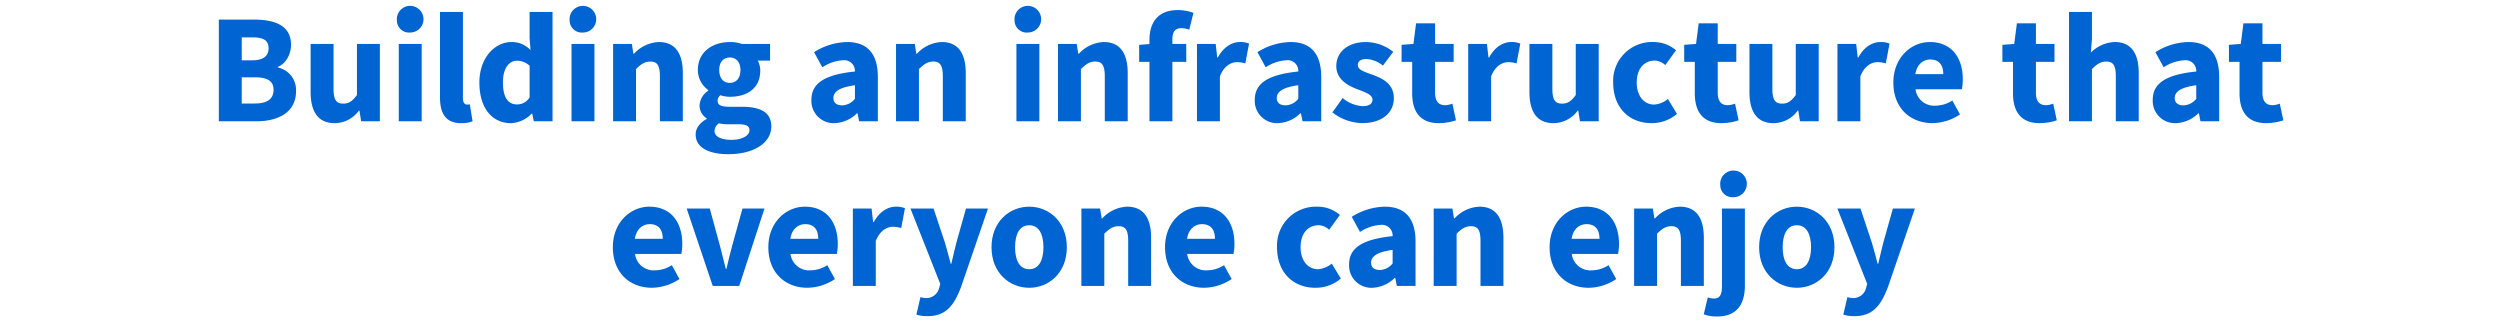 <svg xmlns="http://www.w3.org/2000/svg" width="577" height="75" viewBox="0 0 577 75">
  <g id="txt_people_en" transform="translate(-360 -1448)">
    <rect id="長方形_160343" data-name="長方形 160343" width="577" height="75" transform="translate(360 1448)" fill="none"/>
    <g id="グループ_93607" data-name="グループ 93607" transform="translate(338.905 572.292)">
      <path id="パス_51005" data-name="パス 51005" d="M71.6,880.227h8.028c4.859,0,8.638,1.331,8.638,5.831,0,2.088-1.151,4.356-3.059,5.075v.145a5.315,5.315,0,0,1,4.212,5.507c0,4.787-4.033,6.911-9.108,6.911H71.6Zm7.776,9.4c2.591,0,3.707-1.08,3.707-2.772,0-1.836-1.188-2.519-3.671-2.519h-2.52v5.291Zm.5,9.97c2.879,0,4.355-1.008,4.355-3.168,0-2.051-1.44-2.879-4.355-2.879H76.888v6.047Z" fill="#0064d2"/>
      <path id="パス_51006" data-name="パス 51006" d="M92.787,896.928V885.842h5.291v10.4c0,2.555.683,3.383,2.231,3.383,1.332,0,2.124-.576,3.168-1.979V885.842h5.291V903.7h-4.319l-.4-2.484h-.108a6.958,6.958,0,0,1-5.615,2.915C94.442,904.127,92.787,901.392,92.787,896.928Z" fill="#0064d2"/>
      <path id="パス_51007" data-name="パス 51007" d="M112.7,880.443a3.075,3.075,0,1,1,3.059,2.771A2.8,2.8,0,0,1,112.7,880.443Zm.431,5.4h5.291V903.7h-5.291Z" fill="#0064d2"/>
      <path id="パス_51008" data-name="パス 51008" d="M122.644,898.153v-19.69h5.291v19.906c0,1.115.5,1.475.937,1.475a2.217,2.217,0,0,0,.647-.072l.648,3.924a6.9,6.9,0,0,1-2.664.431C123.868,904.127,122.644,901.752,122.644,898.153Z" fill="#0064d2"/>
      <path id="パス_51009" data-name="パス 51009" d="M131.738,894.769c0-5.831,3.635-9.359,7.415-9.359a5.849,5.849,0,0,1,4.391,1.872l-.216-2.736v-6.083h5.292V903.7H144.3l-.359-1.764h-.145a7.061,7.061,0,0,1-4.751,2.2C134.617,904.127,131.738,900.6,131.738,894.769Zm11.59,3.42v-7.308a4.227,4.227,0,0,0-2.951-1.151c-1.693,0-3.205,1.583-3.205,4.967,0,3.527,1.189,5.111,3.241,5.111A3.355,3.355,0,0,0,143.328,898.189Z" fill="#0064d2"/>
      <path id="パス_51010" data-name="パス 51010" d="M152.567,880.443a3.075,3.075,0,1,1,3.06,2.771A2.8,2.8,0,0,1,152.567,880.443Zm.432,5.4h5.291V903.7H153Z" fill="#0064d2"/>
      <path id="パス_51011" data-name="パス 51011" d="M162.6,885.842h4.32l.36,2.268h.144a8.225,8.225,0,0,1,5.723-2.7c3.887,0,5.543,2.736,5.543,7.2V903.7h-5.291v-10.4c0-2.591-.684-3.383-2.2-3.383-1.332,0-2.159.611-3.312,1.727V903.7H162.6Z" fill="#0064d2"/>
      <path id="パス_51012" data-name="パス 51012" d="M181.657,906.755c0-1.475.9-2.664,2.555-3.6v-.144a3.427,3.427,0,0,1-1.655-3.024,4.309,4.309,0,0,1,2.016-3.347V896.5a5.716,5.716,0,0,1-2.412-4.644c0-4.283,3.527-6.443,7.379-6.443a8.3,8.3,0,0,1,2.772.432h6.515v3.852h-2.844a4.762,4.762,0,0,1,.576,2.34c0,4.1-3.1,6.01-7.019,6.01a7.123,7.123,0,0,1-2.16-.36,1.52,1.52,0,0,0-.648,1.332c0,.9.721,1.332,2.7,1.332h2.88c4.391,0,6.8,1.332,6.8,4.535,0,3.708-3.852,6.408-9.971,6.408C184.968,911.291,181.657,909.923,181.657,906.755Zm12.419-.971c0-1.117-.973-1.4-2.737-1.4H189.5a10.4,10.4,0,0,1-2.52-.215,2.34,2.34,0,0,0-.972,1.763c0,1.332,1.584,2.052,3.96,2.052S194.076,907.007,194.076,905.784Zm-2.088-13.931c0-1.871-1.044-2.879-2.448-2.879s-2.448.972-2.448,2.879c0,1.981,1.044,2.988,2.448,2.988S191.988,893.834,191.988,891.853Z" fill="#0064d2"/>
      <path id="パス_51013" data-name="パス 51013" d="M208.369,898.728c0-3.743,2.987-5.8,10.043-6.515a2.469,2.469,0,0,0-2.808-2.591,9.5,9.5,0,0,0-4.716,1.62l-1.907-3.492a14.757,14.757,0,0,1,7.631-2.34c4.571,0,7.091,2.591,7.091,8.063V903.7h-4.32l-.36-1.836h-.144a7.766,7.766,0,0,1-5.183,2.267A5.138,5.138,0,0,1,208.369,898.728Zm10.043-.216V895.38c-3.744.505-4.968,1.584-4.968,2.953,0,1.151.792,1.691,2.052,1.691A3.964,3.964,0,0,0,218.412,898.512Z" fill="#0064d2"/>
      <path id="パス_51014" data-name="パス 51014" d="M227.9,885.842h4.319l.361,2.268h.143a8.229,8.229,0,0,1,5.724-2.7c3.887,0,5.543,2.736,5.543,7.2V903.7h-5.291v-10.4c0-2.591-.685-3.383-2.2-3.383-1.332,0-2.16.611-3.312,1.727V903.7H227.9Z" fill="#0064d2"/>
      <path id="パス_51015" data-name="パス 51015" d="M255.255,880.443a3.075,3.075,0,1,1,3.06,2.771A2.8,2.8,0,0,1,255.255,880.443Zm.432,5.4h5.291V903.7h-5.291Z" fill="#0064d2"/>
      <path id="パス_51016" data-name="パス 51016" d="M265.284,885.842H269.6l.36,2.268h.144a8.229,8.229,0,0,1,5.724-2.7c3.886,0,5.543,2.736,5.543,7.2V903.7h-5.291v-10.4c0-2.591-.685-3.383-2.2-3.383-1.332,0-2.159.611-3.311,1.727V903.7h-5.291Z" fill="#0064d2"/>
      <path id="パス_51017" data-name="パス 51017" d="M286.39,889.982h-2.375v-3.924l2.375-.18v-.972c0-3.78,1.764-6.875,6.588-6.875a10.68,10.68,0,0,1,3.564.648l-.973,3.888a5.69,5.69,0,0,0-1.835-.36c-1.3,0-2.052.719-2.052,2.555v1.08h3.2v4.14h-3.2V903.7H286.39Z" fill="#0064d2"/>
      <path id="パス_51018" data-name="パス 51018" d="M297.356,885.842h4.319l.361,3.132h.143c1.3-2.412,3.24-3.564,5.075-3.564a5.127,5.127,0,0,1,2.124.36l-.864,4.571a6.691,6.691,0,0,0-1.943-.288c-1.332,0-2.987.864-3.924,3.276V903.7h-5.291Z" fill="#0064d2"/>
      <path id="パス_51019" data-name="パス 51019" d="M310.7,898.728c0-3.743,2.987-5.8,10.043-6.515a2.469,2.469,0,0,0-2.808-2.591,9.493,9.493,0,0,0-4.716,1.62l-1.907-3.492a14.757,14.757,0,0,1,7.631-2.34c4.571,0,7.091,2.591,7.091,8.063V903.7h-4.32l-.36-1.836h-.144a7.766,7.766,0,0,1-5.183,2.267A5.138,5.138,0,0,1,310.7,898.728Zm10.043-.216V895.38c-3.745.505-4.968,1.584-4.968,2.953,0,1.151.792,1.691,2.052,1.691A3.964,3.964,0,0,0,320.747,898.512Z" fill="#0064d2"/>
      <path id="パス_51020" data-name="パス 51020" d="M328.611,901.644l2.376-3.311a7.7,7.7,0,0,0,4.607,1.872c1.584,0,2.268-.577,2.268-1.512,0-1.189-1.8-1.729-3.636-2.448-2.159-.828-4.715-2.3-4.715-5.255,0-3.312,2.7-5.58,6.839-5.58a10.267,10.267,0,0,1,6.3,2.268l-2.376,3.167a6.589,6.589,0,0,0-3.779-1.511c-1.367,0-2.016.5-2.016,1.4,0,1.151,1.656,1.583,3.491,2.267,2.269.829,4.825,2.088,4.825,5.364,0,3.239-2.556,5.758-7.344,5.758A11.522,11.522,0,0,1,328.611,901.644Z" fill="#0064d2"/>
      <path id="パス_51021" data-name="パス 51021" d="M347.028,897.216v-7.234h-2.447v-3.924l2.735-.216.612-4.752h4.391v4.752H356.6v4.14h-4.284v7.163c0,2.016.9,2.843,2.3,2.843a5.057,5.057,0,0,0,1.692-.36l.828,3.852a12.861,12.861,0,0,1-3.96.647C348.755,904.127,347.028,901.356,347.028,897.216Z" fill="#0064d2"/>
      <path id="パス_51022" data-name="パス 51022" d="M359.959,885.842h4.319l.36,3.132h.144c1.3-2.412,3.239-3.564,5.075-3.564a5.13,5.13,0,0,1,2.124.36l-.864,4.571a6.7,6.7,0,0,0-1.944-.288c-1.332,0-2.987.864-3.923,3.276V903.7h-5.291Z" fill="#0064d2"/>
      <path id="パス_51023" data-name="パス 51023" d="M374.089,896.928V885.842h5.291v10.4c0,2.555.684,3.383,2.232,3.383,1.332,0,2.124-.576,3.168-1.979V885.842h5.291V903.7h-4.319l-.4-2.484h-.108a6.958,6.958,0,0,1-5.616,2.915C375.745,904.127,374.089,901.392,374.089,896.928Z" fill="#0064d2"/>
      <path id="パス_51024" data-name="パス 51024" d="M393.417,894.769a8.973,8.973,0,0,1,9.287-9.359,7.881,7.881,0,0,1,5.218,1.908l-2.483,3.42a3.651,3.651,0,0,0-2.412-1.044c-2.556,0-4.175,1.979-4.175,5.075s1.692,5.075,3.995,5.075a5.456,5.456,0,0,0,3.2-1.3L408.138,902a8.912,8.912,0,0,1-5.9,2.123C397.268,904.127,393.417,900.709,393.417,894.769Z" fill="#0064d2"/>
      <path id="パス_51025" data-name="パス 51025" d="M412.255,897.216v-7.234h-2.447v-3.924l2.736-.216.612-4.752h4.39v4.752h4.285v4.14h-4.285v7.163c0,2.016.9,2.843,2.3,2.843a5.063,5.063,0,0,0,1.693-.36l.828,3.852a12.873,12.873,0,0,1-3.96.647C413.983,904.127,412.255,901.356,412.255,897.216Z" fill="#0064d2"/>
      <path id="パス_51026" data-name="パス 51026" d="M424.87,896.928V885.842h5.291v10.4c0,2.555.683,3.383,2.231,3.383,1.332,0,2.124-.576,3.168-1.979V885.842h5.291V903.7h-4.319l-.4-2.484h-.108a6.958,6.958,0,0,1-5.615,2.915C426.525,904.127,424.87,901.392,424.87,896.928Z" fill="#0064d2"/>
      <path id="パス_51027" data-name="パス 51027" d="M445.177,885.842h4.32l.36,3.132H450c1.295-2.412,3.239-3.564,5.075-3.564a5.13,5.13,0,0,1,2.124.36l-.864,4.571a6.7,6.7,0,0,0-1.944-.288c-1.332,0-2.987.864-3.924,3.276V903.7h-5.291Z" fill="#0064d2"/>
      <path id="パス_51028" data-name="パス 51028" d="M458.083,894.769c0-5.795,4.139-9.359,8.422-9.359,5.076,0,7.6,3.708,7.6,8.567a11.623,11.623,0,0,1-.216,2.34h-10.69a4.318,4.318,0,0,0,4.643,3.779,7.191,7.191,0,0,0,3.852-1.187l1.764,3.2a11.679,11.679,0,0,1-6.335,2.015C462.006,904.127,458.083,900.672,458.083,894.769Zm11.518-1.944c0-1.98-.864-3.383-2.987-3.383-1.656,0-3.1,1.115-3.456,3.383Z" fill="#0064d2"/>
      <path id="パス_51029" data-name="パス 51029" d="M485.694,897.216v-7.234h-2.447v-3.924l2.735-.216.612-4.752h4.391v4.752h4.284v4.14h-4.284v7.163c0,2.016.9,2.843,2.3,2.843a5.057,5.057,0,0,0,1.692-.36l.828,3.852a12.861,12.861,0,0,1-3.96.647C487.421,904.127,485.694,901.356,485.694,897.216Z" fill="#0064d2"/>
      <path id="パス_51030" data-name="パス 51030" d="M498.626,878.463h5.291v6.191l-.252,3.2a8.2,8.2,0,0,1,5.507-2.448c3.887,0,5.543,2.736,5.543,7.2V903.7h-5.291v-10.4c0-2.591-.684-3.383-2.2-3.383-1.332,0-2.159.611-3.311,1.727V903.7h-5.291Z" fill="#0064d2"/>
      <path id="パス_51031" data-name="パス 51031" d="M517.95,898.728c0-3.743,2.987-5.8,10.043-6.515a2.469,2.469,0,0,0-2.808-2.591,9.493,9.493,0,0,0-4.716,1.62l-1.907-3.492a14.757,14.757,0,0,1,7.631-2.34c4.571,0,7.091,2.591,7.091,8.063V903.7h-4.32l-.36-1.836h-.143a7.768,7.768,0,0,1-5.184,2.267A5.139,5.139,0,0,1,517.95,898.728Zm10.043-.216V895.38c-3.744.505-4.968,1.584-4.968,2.953,0,1.151.792,1.691,2.052,1.691A3.964,3.964,0,0,0,527.993,898.512Z" fill="#0064d2"/>
      <path id="パス_51032" data-name="パス 51032" d="M537.98,897.216v-7.234h-2.447v-3.924l2.735-.216.612-4.752h4.391v4.752h4.284v4.14h-4.284v7.163c0,2.016.9,2.843,2.3,2.843a5.058,5.058,0,0,0,1.692-.36l.828,3.852a12.861,12.861,0,0,1-3.96.647C539.708,904.127,537.98,901.356,537.98,897.216Z" fill="#0064d2"/>
      <path id="パス_51033" data-name="パス 51033" d="M162.541,932.769c0-5.795,4.139-9.359,8.422-9.359,5.076,0,7.6,3.708,7.6,8.567a11.623,11.623,0,0,1-.216,2.34h-10.69a4.318,4.318,0,0,0,4.643,3.779,7.191,7.191,0,0,0,3.852-1.187l1.764,3.2a11.679,11.679,0,0,1-6.335,2.015C166.464,942.127,162.541,938.672,162.541,932.769Zm11.518-1.944c0-1.98-.864-3.383-2.987-3.383-1.656,0-3.1,1.115-3.456,3.383Z" fill="#0064d2"/>
      <path id="パス_51034" data-name="パス 51034" d="M179.583,923.842h5.327l2.3,8.423c.468,1.764.936,3.636,1.4,5.507h.143c.433-1.871.9-3.743,1.368-5.507l2.34-8.423h5.075L191.713,941.7h-6.119Z" fill="#0064d2"/>
      <path id="パス_51035" data-name="パス 51035" d="M198.428,932.769c0-5.795,4.14-9.359,8.423-9.359,5.075,0,7.6,3.708,7.6,8.567a11.7,11.7,0,0,1-.216,2.34H203.54a4.317,4.317,0,0,0,4.643,3.779,7.191,7.191,0,0,0,3.852-1.187l1.763,3.2a11.679,11.679,0,0,1-6.335,2.015C202.352,942.127,198.428,938.672,198.428,932.769Zm11.519-1.944c0-1.98-.864-3.383-2.987-3.383-1.657,0-3.1,1.115-3.457,3.383Z" fill="#0064d2"/>
      <path id="パス_51036" data-name="パス 51036" d="M217.936,923.842h4.319l.361,3.132h.143c1.3-2.412,3.24-3.564,5.076-3.564a5.133,5.133,0,0,1,2.124.36l-.865,4.571a6.691,6.691,0,0,0-1.943-.288c-1.332,0-2.987.864-3.924,3.276V941.7h-5.291Z" fill="#0064d2"/>
      <path id="パス_51037" data-name="パス 51037" d="M232.6,948.319l.936-4.031a5.818,5.818,0,0,0,1.188.215,3.032,3.032,0,0,0,3.131-2.339l.252-.936-6.875-17.386h5.327l2.557,7.667c.5,1.619.935,3.312,1.4,5.075h.144c.4-1.691.792-3.383,1.224-5.075l2.159-7.667h5.076l-6.191,18.034c-1.692,4.5-3.6,6.8-7.811,6.8A8.134,8.134,0,0,1,232.6,948.319Z" fill="#0064d2"/>
      <path id="パス_51038" data-name="パス 51038" d="M249.936,932.769c0-5.939,4.176-9.359,8.711-9.359,4.5,0,8.675,3.42,8.675,9.359s-4.176,9.358-8.675,9.358C254.112,942.127,249.936,938.709,249.936,932.769Zm11.986,0c0-3.1-1.116-5.075-3.275-5.075-2.2,0-3.275,1.979-3.275,5.075s1.079,5.075,3.275,5.075C260.806,937.844,261.922,935.865,261.922,932.769Z" fill="#0064d2"/>
      <path id="パス_51039" data-name="パス 51039" d="M270.683,923.842H275l.361,2.268h.143a8.229,8.229,0,0,1,5.724-2.7c3.887,0,5.543,2.736,5.543,7.2V941.7h-5.291v-10.4c0-2.591-.685-3.383-2.2-3.383-1.332,0-2.159.611-3.312,1.727V941.7h-5.291Z" fill="#0064d2"/>
      <path id="パス_51040" data-name="パス 51040" d="M289.986,932.769c0-5.795,4.14-9.359,8.423-9.359,5.075,0,7.594,3.708,7.594,8.567a11.713,11.713,0,0,1-.215,2.34H295.1a4.319,4.319,0,0,0,4.644,3.779,7.188,7.188,0,0,0,3.851-1.187l1.764,3.2a11.679,11.679,0,0,1-6.335,2.015C293.91,942.127,289.986,938.672,289.986,932.769Zm11.518-1.944c0-1.98-.864-3.383-2.987-3.383-1.656,0-3.1,1.115-3.456,3.383Z" fill="#0064d2"/>
      <path id="パス_51041" data-name="パス 51041" d="M315.834,932.769a8.973,8.973,0,0,1,9.287-9.359,7.881,7.881,0,0,1,5.218,1.908l-2.483,3.42a3.651,3.651,0,0,0-2.412-1.044c-2.556,0-4.175,1.979-4.175,5.075s1.692,5.075,3.995,5.075a5.456,5.456,0,0,0,3.2-1.3L330.555,940a8.912,8.912,0,0,1-5.9,2.123C319.685,942.127,315.834,938.709,315.834,932.769Z" fill="#0064d2"/>
      <path id="パス_51042" data-name="パス 51042" d="M332.468,936.728c0-3.743,2.988-5.8,10.043-6.515a2.467,2.467,0,0,0-2.807-2.591,9.493,9.493,0,0,0-4.716,1.62l-1.907-3.492a14.754,14.754,0,0,1,7.63-2.34c4.572,0,7.091,2.591,7.091,8.063V941.7h-4.319l-.36-1.836h-.144a7.768,7.768,0,0,1-5.184,2.267A5.139,5.139,0,0,1,332.468,936.728Zm10.043-.216V933.38c-3.744.505-4.967,1.584-4.967,2.953,0,1.151.792,1.691,2.051,1.691A3.961,3.961,0,0,0,342.511,936.512Z" fill="#0064d2"/>
      <path id="パス_51043" data-name="パス 51043" d="M351.995,923.842h4.319l.36,2.268h.144a8.228,8.228,0,0,1,5.724-2.7c3.886,0,5.543,2.736,5.543,7.2V941.7h-5.291v-10.4c0-2.591-.685-3.383-2.2-3.383-1.332,0-2.159.611-3.311,1.727V941.7h-5.291Z" fill="#0064d2"/>
      <path id="パス_51044" data-name="パス 51044" d="M378.743,932.769c0-5.795,4.139-9.359,8.423-9.359,5.075,0,7.594,3.708,7.594,8.567a11.623,11.623,0,0,1-.216,2.34h-10.69A4.319,4.319,0,0,0,388.5,938.1a7.188,7.188,0,0,0,3.851-1.187l1.764,3.2a11.679,11.679,0,0,1-6.335,2.015C382.667,942.127,378.743,938.672,378.743,932.769Zm11.518-1.944c0-1.98-.864-3.383-2.987-3.383-1.656,0-3.1,1.115-3.456,3.383Z" fill="#0064d2"/>
      <path id="パス_51045" data-name="パス 51045" d="M398.251,923.842h4.319l.36,2.268h.144a8.227,8.227,0,0,1,5.723-2.7c3.887,0,5.543,2.736,5.543,7.2V941.7h-5.291v-10.4c0-2.591-.684-3.383-2.2-3.383-1.332,0-2.159.611-3.311,1.727V941.7h-5.291Z" fill="#0064d2"/>
      <path id="パス_51046" data-name="パス 51046" d="M414.317,948.247l.936-3.887a4.638,4.638,0,0,0,1.4.252c1.4,0,1.872-.9,1.872-2.88v-17.89h5.291v17.745c0,3.888-1.512,7.164-6.371,7.164A8.147,8.147,0,0,1,414.317,948.247Zm3.815-29.8a3.075,3.075,0,1,1,3.06,2.771A2.8,2.8,0,0,1,418.132,918.443Z" fill="#0064d2"/>
      <path id="パス_51047" data-name="パス 51047" d="M427.1,932.769c0-5.939,4.176-9.359,8.711-9.359,4.5,0,8.675,3.42,8.675,9.359s-4.176,9.358-8.675,9.358C431.273,942.127,427.1,938.709,427.1,932.769Zm11.987,0c0-3.1-1.117-5.075-3.276-5.075-2.2,0-3.275,1.979-3.275,5.075s1.079,5.075,3.275,5.075C437.967,937.844,439.084,935.865,439.084,932.769Z" fill="#0064d2"/>
      <path id="パス_51048" data-name="パス 51048" d="M446.533,948.319l.935-4.031a5.828,5.828,0,0,0,1.189.215,3.033,3.033,0,0,0,3.131-2.339l.252-.936-6.875-17.386h5.327l2.556,7.667c.5,1.619.936,3.312,1.4,5.075h.143c.4-1.691.792-3.383,1.225-5.075l2.159-7.667h5.075l-6.19,18.034c-1.693,4.5-3.6,6.8-7.812,6.8A8.123,8.123,0,0,1,446.533,948.319Z" fill="#0064d2"/>
    </g>
  </g>
</svg>
